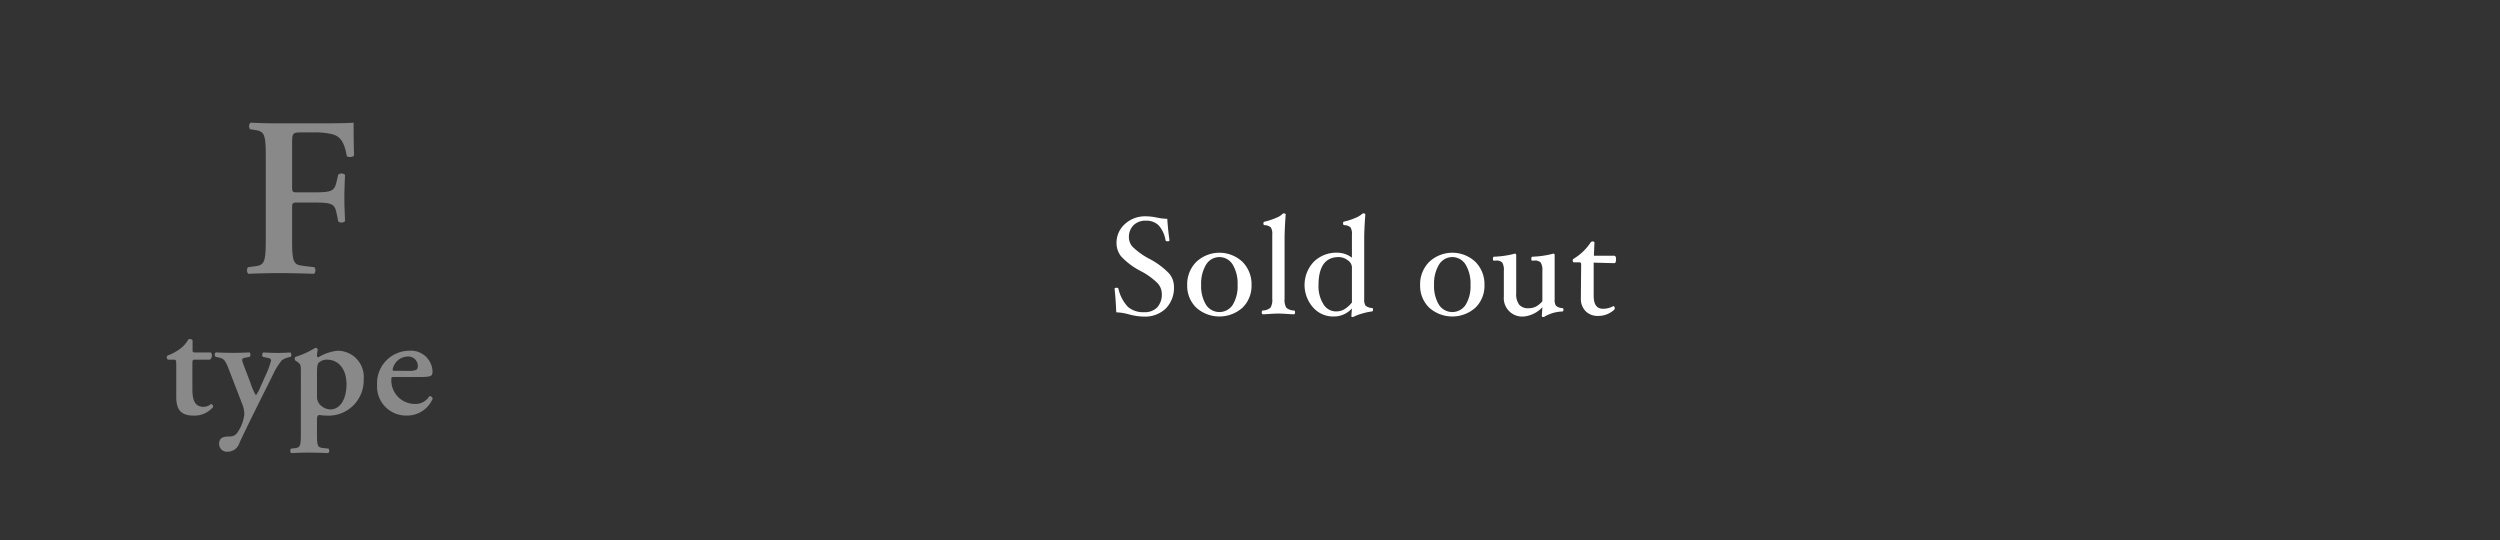 <svg xmlns="http://www.w3.org/2000/svg" width="324" height="70" viewBox="0 0 324 70"><rect x="0" y="0" width="324" height="70" fill="#333333" stroke="none"/><defs><style>.cls-1{fill:none;}.cls-2{opacity:0.42;}.cls-3{fill:#fff;}</style></defs><g id="レイヤー_2" data-name="レイヤー 2"><g id="デザイン"><rect class="cls-1" width="324" height="70"/><g class="cls-2"><path class="cls-3" d="M41.683,15.985c1.882,0,3.53-.03,4.147-.089,0,.648,0,2.854.06,4.237-.119.235-.648.294-.942.118-.3-1.707-.765-2.56-1.883-2.854a9.4,9.4,0,0,0-2.471-.235h-1.5c-1.237,0-1.237.059-1.237,1.706v5.266c0,.735.031.794.706.794H40.3c2.559,0,3-.059,3.3-1.294l.235-1a.67.67,0,0,1,.882.029c-.029.765-.088,1.854-.088,2.941s.059,2.148.088,3.06a.672.672,0,0,1-.882.03L43.6,27.547c-.265-1.236-.736-1.3-3.3-1.3H38.563c-.675,0-.706.059-.706.794v4.119c0,3.118.265,3.147,1.648,3.324l1.236.148c.2.206.176.735-.059.852-1.883-.058-3.206-.088-4.5-.088s-2.619.03-3.972.088c-.235-.117-.265-.646-.059-.852l.648-.089c1.383-.176,1.647-.265,1.647-3.383V20.221c0-3.118-.264-3.206-1.647-3.412l-.383-.059a.63.63,0,0,1,.059-.854c1.03.059,2.353.089,3.648.089Z"/><path class="cls-3" d="M25.311,46.611c-.359,0-.378.04-.378.678v3.066c0,1.254.178,2.37,1.453,2.37a1.537,1.537,0,0,0,.956-.359.312.312,0,0,1,.259.4,3.133,3.133,0,0,1-2.529,1.095c-1.892,0-2.23-1.095-2.23-2.489V47.328c0-.7-.04-.717-.359-.717h-.7a.328.328,0,0,1-.059-.537,6.435,6.435,0,0,0,1.573-.837A3.713,3.713,0,0,0,24.4,44a.423.423,0,0,1,.557.1V45.3c0,.319,0,.379.379.379H27.3c.12.059.159.219.159.418a.628.628,0,0,1-.259.517Z"/><path class="cls-3" d="M28.4,57.484c0-.657.458-.877,1.016-.9l.438-.02a1.118,1.118,0,0,0,.836-.4,5.092,5.092,0,0,0,.976-2.489,3.819,3.819,0,0,0-.339-1.474l-1.613-4.182c-.478-1.234-.617-1.533-1.374-1.692l-.4-.08c-.159-.159-.159-.5.06-.577.657.04,1.474.059,2.21.059.7,0,1.434-.019,2.111-.059.159.079.179.438.039.577l-.6.12c-.458.1-.479.179-.14,1.055l.876,2.29a6.228,6.228,0,0,0,.677,1.513A5.987,5.987,0,0,0,33.814,50l.6-1.334a11.726,11.726,0,0,0,.717-1.932c0-.179-.08-.279-.379-.338l-.677-.14a.426.426,0,0,1,.04-.577c.717.04,1.453.059,1.892.059.517,0,1.056-.019,1.593-.059.2.059.2.438.059.577a2.625,2.625,0,0,0-1.135.438A8.911,8.911,0,0,0,35.308,48.7l-1.016,2.031c-.677,1.355-2.449,4.9-3.285,6.731a1.578,1.578,0,0,1-1.514,1.075A.992.992,0,0,1,28.4,57.484Z"/><path class="cls-3" d="M38.993,48.284c0-.9.02-1.075-.5-1.414l-.239-.159a.426.426,0,0,1,.02-.458,10.958,10.958,0,0,0,2.588-1.175.317.317,0,0,1,.32.2,5.286,5.286,0,0,0-.1.777.25.25,0,0,0,.159.259,6.022,6.022,0,0,1,2.469-.856,3.384,3.384,0,0,1,3.425,3.684,4.569,4.569,0,0,1-4.878,4.719,5.69,5.69,0,0,1-.876-.08c-.18.04-.3.159-.3.558v1.951c0,1.474.079,1.692.776,1.773l.717.079a.426.426,0,0,1-.04.578c-1.035-.04-1.811-.06-2.549-.06-.657,0-1.433.02-2.23.06-.159-.08-.179-.439-.039-.578l.517-.06c.677-.079.757-.318.757-1.792Zm2.091,3.107a1.472,1.472,0,0,0,.637,1.274,1.975,1.975,0,0,0,1.055.4c1.374,0,2.131-1.433,2.131-3.265,0-1.892-.975-3.187-2.529-3.187a1.507,1.507,0,0,0-1.075.4c-.159.179-.219.517-.219,1.354Z"/><path class="cls-3" d="M51.14,48.862c-.379,0-.419.02-.419.259a3.046,3.046,0,0,0,3.007,3.226,2.065,2.065,0,0,0,1.912-1,.383.383,0,0,1,.438.318,3.59,3.59,0,0,1-3.366,2.191,3.76,3.76,0,0,1-3.843-3.983,4.21,4.21,0,0,1,4.2-4.42,2.794,2.794,0,0,1,2.987,2.688.906.906,0,0,1-.1.458c-.119.179-.577.259-1.374.259Zm1.832-.8a2.088,2.088,0,0,0,.975-.139.5.5,0,0,0,.2-.418,1.228,1.228,0,0,0-1.314-1.3,2.041,2.041,0,0,0-1.951,1.713c0,.08.039.139.278.139Z"/></g><path class="cls-3" d="M152.146,37.148a3.817,3.817,0,0,1-1.057,2.832,3.873,3.873,0,0,1-2.858,1.051,7.815,7.815,0,0,1-1.908-.286,6.746,6.746,0,0,0-1.657-.268q-.053-1.521-.215-3.042c0-.095.09-.143.269-.143a.212.212,0,0,1,.232.143,5.032,5.032,0,0,0,1.236,2.344,3.043,3.043,0,0,0,2.112.68,2.205,2.205,0,0,0,1.677-.626,2.448,2.448,0,0,0,.594-1.754,2.068,2.068,0,0,0-.519-1.347,9.057,9.057,0,0,0-2.21-1.6,9.158,9.158,0,0,1-2.54-1.9,2.755,2.755,0,0,1-.6-1.727,3.241,3.241,0,0,1,1.079-2.464,3.857,3.857,0,0,1,2.738-1.007,7.174,7.174,0,0,1,1.441.17,6.82,6.82,0,0,0,1.317.152q.108,1.575.286,2.774c0,.095-.077.143-.232.143s-.259-.048-.277-.143a3.844,3.844,0,0,0-.9-1.933A2.269,2.269,0,0,0,148.5,28.6a2.172,2.172,0,0,0-1.6.591,2.149,2.149,0,0,0-.592,1.593A1.836,1.836,0,0,0,146.8,32a9.345,9.345,0,0,0,2.158,1.543,9.816,9.816,0,0,1,2.575,1.915A2.666,2.666,0,0,1,152.146,37.148Z"/><path class="cls-3" d="M162.2,36.934a3.95,3.95,0,0,1-1.16,2.93,4.5,4.5,0,0,1-6.014,0,3.945,3.945,0,0,1-1.165-2.925,4.1,4.1,0,0,1,1.174-2.993,4.371,4.371,0,0,1,6,0A4.111,4.111,0,0,1,162.2,36.934Zm-1.807-.018a4.777,4.777,0,0,0-.631-2.617,2.013,2.013,0,0,0-3.458.005,4.762,4.762,0,0,0-.635,2.612,4.633,4.633,0,0,0,.626,2.572,2.063,2.063,0,0,0,3.472.009A4.624,4.624,0,0,0,160.394,36.916Z"/><path class="cls-3" d="M167.837,40.477c0,.167-.048.251-.143.251-.245,0-.557-.016-.939-.045q-.645-.045-1.083-.045t-1.065.045c-.381.029-.695.045-.939.045-.1,0-.143-.084-.143-.251,0-.149.047-.23.143-.242a1.538,1.538,0,0,0,.988-.361,1.942,1.942,0,0,0,.229-1.149v-8.3a1.672,1.672,0,0,0-.179-.947,1.249,1.249,0,0,0-.823-.295c-.1-.013-.144-.089-.144-.229s.048-.219.144-.219a9.652,9.652,0,0,0,1.539-.514,2.306,2.306,0,0,0,.751-.461.263.263,0,0,1,.2-.1c.167,0,.25.048.25.144q-.142,2-.142,3.113v7.811a1.983,1.983,0,0,0,.223,1.149,1.529,1.529,0,0,0,.993.362C167.789,40.247,167.837,40.328,167.837,40.477Z"/><path class="cls-3" d="M177.946,40.15c0,.128-.048.2-.143.21a8.257,8.257,0,0,0-1.183.251,6.1,6.1,0,0,0-1.052.376.747.747,0,0,1-.287.1.127.127,0,0,1-.144-.143l.072-.966a3.13,3.13,0,0,1-2.416,1.038,3.441,3.441,0,0,1-2.635-1.19,4.387,4.387,0,0,1,.116-5.909,4.16,4.16,0,0,1,3.02-1.168,3.166,3.166,0,0,1,1.915.645V30.418a1.668,1.668,0,0,0-.18-.946,1.248,1.248,0,0,0-.823-.294c-.095-.013-.143-.089-.143-.229q0-.237.144-.237a8.065,8.065,0,0,0,1.463-.474,3.026,3.026,0,0,0,.834-.492.271.271,0,0,1,.188-.09q.252,0,.252.144-.143,1.948-.143,3.111v7.876a1.349,1.349,0,0,0,.178.827,1.38,1.38,0,0,0,.824.3C177.9,39.913,177.946,39.992,177.946,40.15Zm-2.737-.954V34.608a1.136,1.136,0,0,0-.542-.877,1.9,1.9,0,0,0-1.176-.412q-2.613,0-2.613,3.673a4.316,4.316,0,0,0,.627,2.41,1.892,1.892,0,0,0,1.645.958,2.13,2.13,0,0,0,1.056-.264A3.773,3.773,0,0,0,175.209,39.2Z"/><path class="cls-3" d="M192.387,36.934a3.95,3.95,0,0,1-1.16,2.93,4.5,4.5,0,0,1-6.014,0,3.945,3.945,0,0,1-1.165-2.925,4.1,4.1,0,0,1,1.174-2.993,4.371,4.371,0,0,1,6,0A4.111,4.111,0,0,1,192.387,36.934Zm-1.808-.018a4.777,4.777,0,0,0-.631-2.617,2.013,2.013,0,0,0-3.458.005,4.762,4.762,0,0,0-.635,2.612,4.633,4.633,0,0,0,.626,2.572,2.063,2.063,0,0,0,3.472.009A4.624,4.624,0,0,0,190.579,36.916Z"/><path class="cls-3" d="M202.621,40.16c0,.127-.048.2-.142.21a4.9,4.9,0,0,0-2.229.618.405.405,0,0,1-.25.1c-.119,0-.179-.048-.179-.143l.072-1.127a3.794,3.794,0,0,1-2.4,1.2,2.387,2.387,0,0,1-2.595-2.58v-3.35a1.838,1.838,0,0,0-.206-1.057,1,1,0,0,0-.813-.26c-.078,0-.164,0-.26.009s-.135-.076-.135-.229c0-.187.048-.281.144-.281a12.176,12.176,0,0,0,2.711-.4c.107,0,.161.075.161.224v4.921a2.271,2.271,0,0,0,.386,1.471,1.488,1.488,0,0,0,1.211.461,2.091,2.091,0,0,0,.932-.2,3.02,3.02,0,0,0,.862-.7v-3.96a1.832,1.832,0,0,0-.21-1.053,1.039,1.039,0,0,0-.837-.264c-.072,0-.156,0-.25.009s-.135-.076-.135-.229c0-.187.048-.281.143-.281a12.25,12.25,0,0,0,2.72-.4c.108,0,.161.075.161.224V38.8a1.38,1.38,0,0,0,.174.828,1.354,1.354,0,0,0,.82.3C202.573,39.922,202.621,40,202.621,40.16Z"/><path class="cls-3" d="M209.438,33.624q0,.483-.232.483l-2.666-.072v4.3q0,1.681,1.2,1.682a2.664,2.664,0,0,0,1.351-.349.16.16,0,0,1,.13.094.38.38,0,0,1,.057.2q0,.224-.665.6a2.96,2.96,0,0,1-1.5.38,2.164,2.164,0,0,1-1.625-.622,2.247,2.247,0,0,1-.607-1.641V38.6l.036-4.348c0-.167-.071-.25-.215-.25h-.68c-.131,0-.2-.076-.2-.229a.283.283,0,0,1,.16-.263,6.9,6.9,0,0,0,2.158-2.075.3.3,0,0,1,.25-.144c.167,0,.25.048.25.143l-.071,1.709h2.63Q209.438,33.141,209.438,33.624Z"/></g></g></svg>
